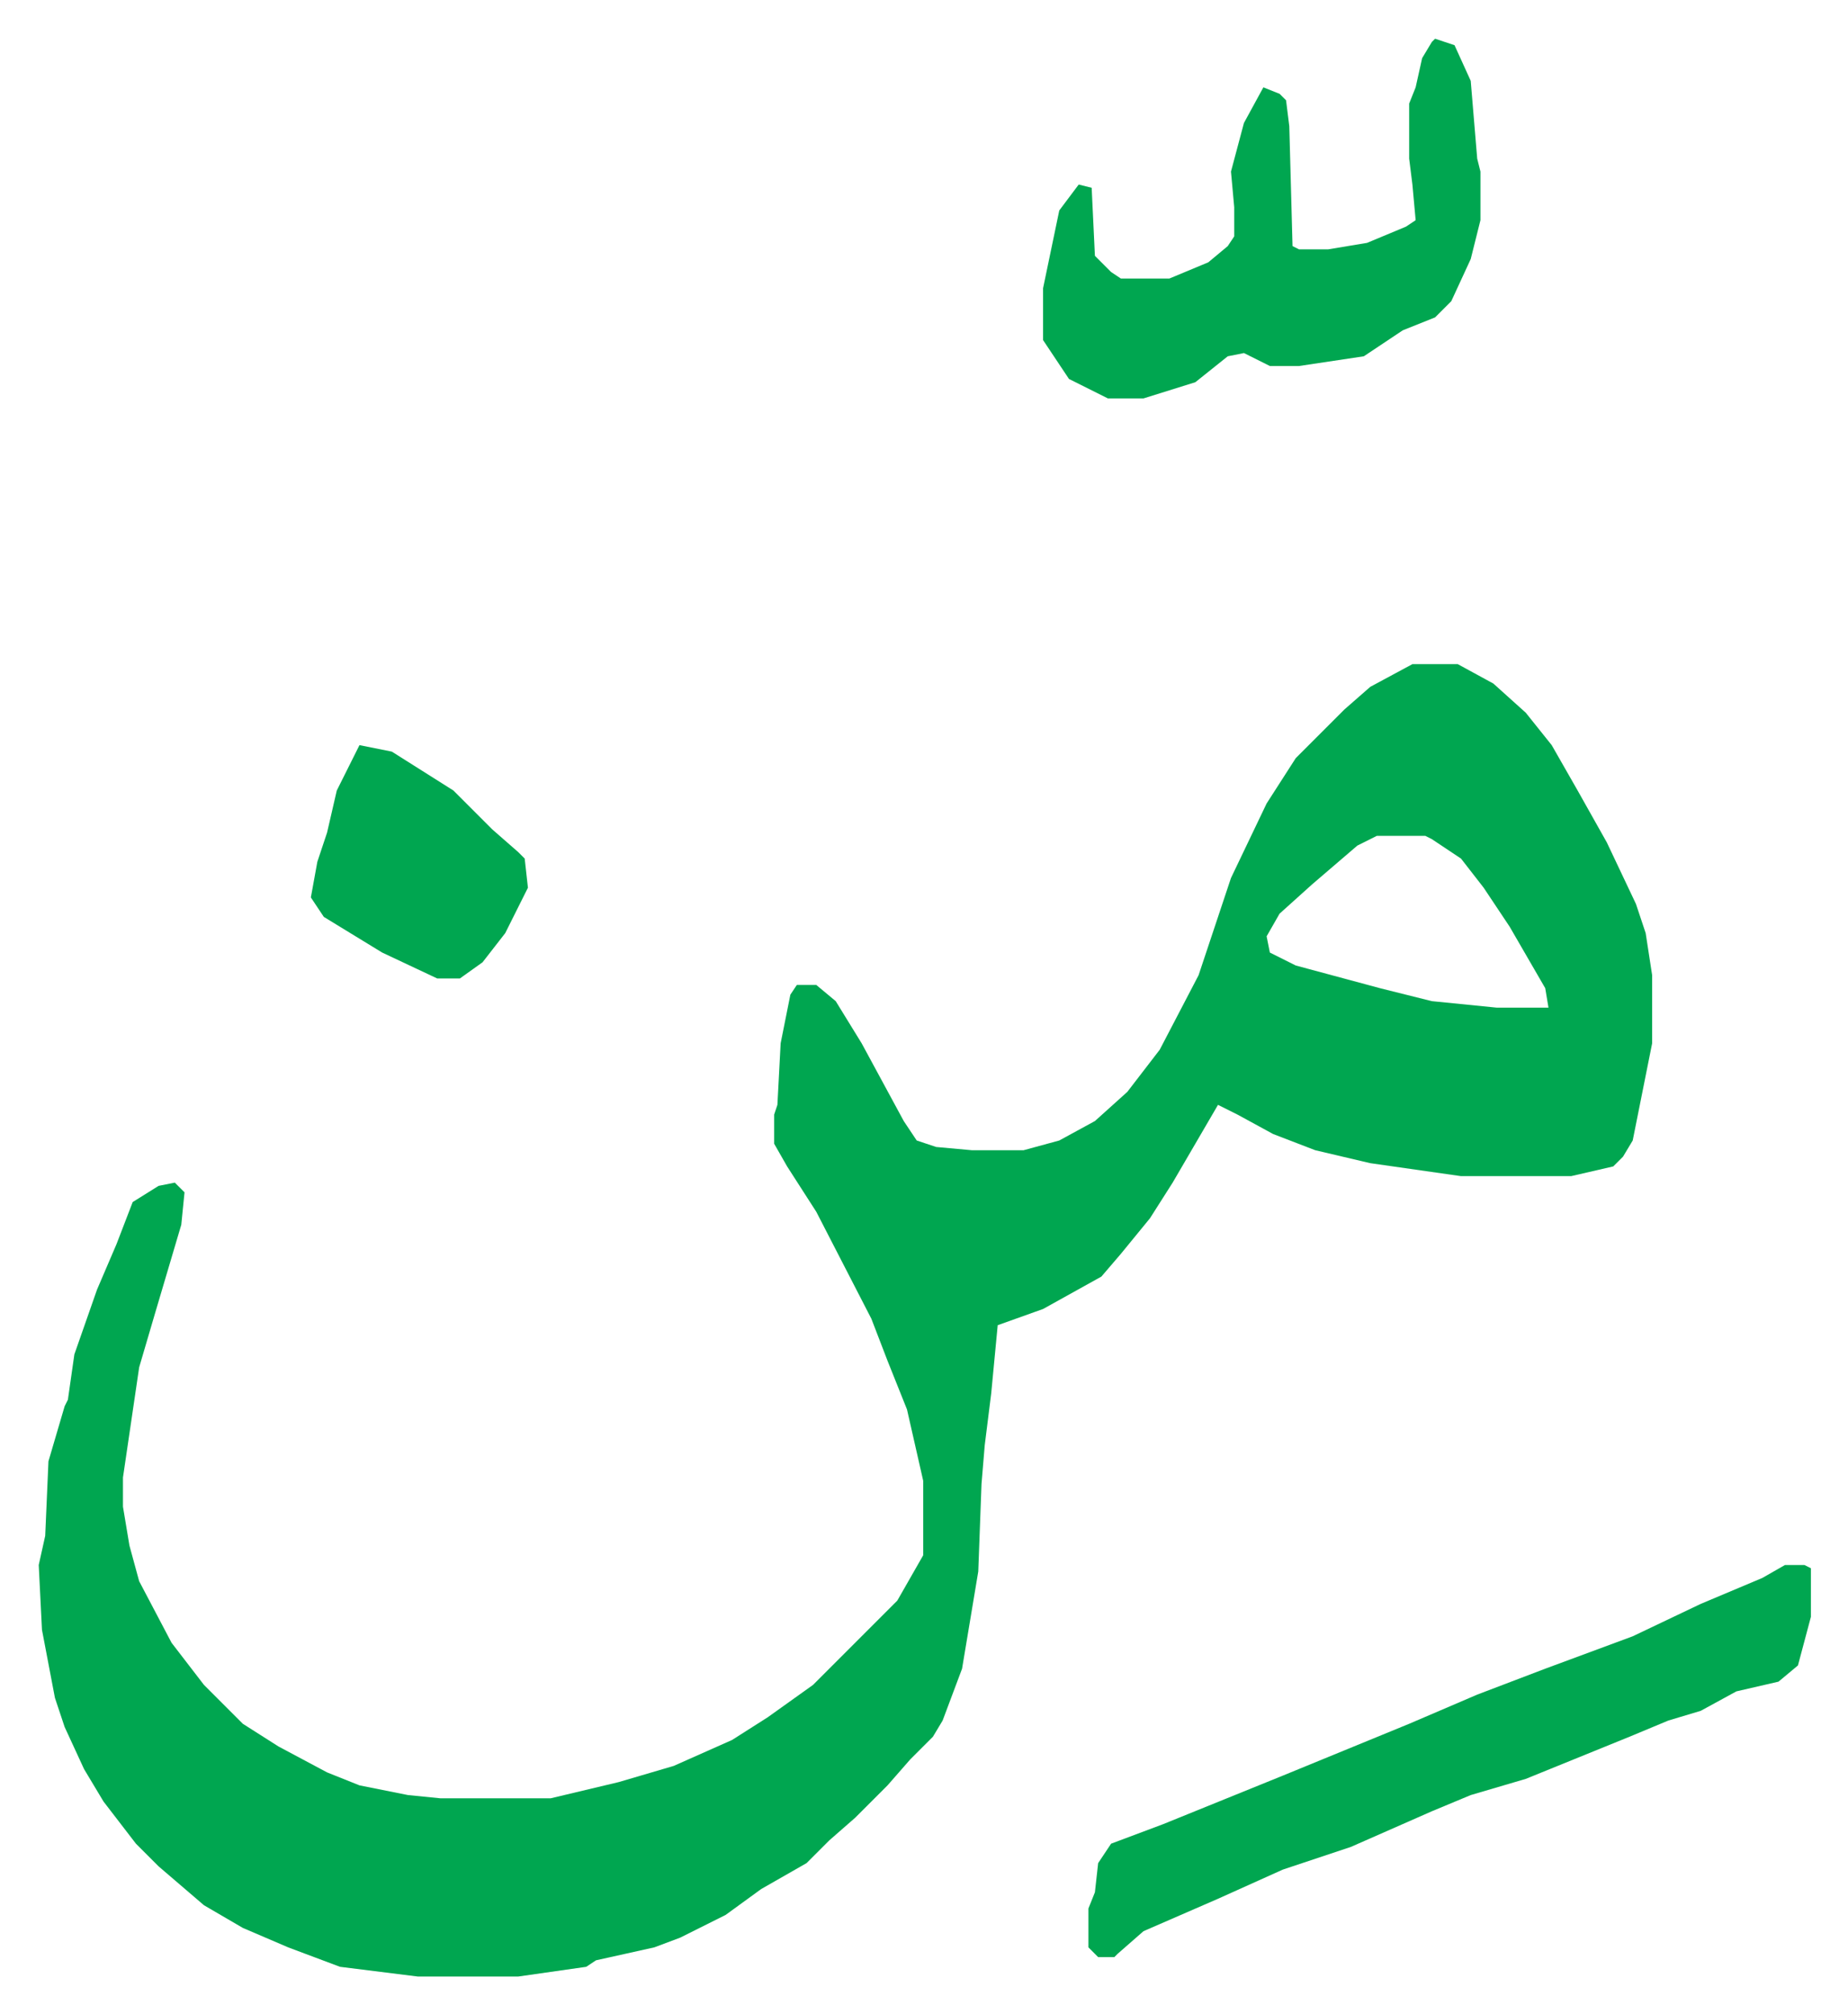 <svg xmlns="http://www.w3.org/2000/svg" role="img" viewBox="-11.95 486.05 570.40 621.40"><path fill="#00a650" id="rule_idgham_with_ghunnah" d="M424 691h14l11 6 10 9 8 10 8 14 9 16 9 19 3 9 2 13v21l-6 30-3 5-3 3-13 3h-34l-28-4-17-4-13-5-11-6-6-3-14 24-7 11-9 11-6 7-18 10-14 5-2 21-2 16-1 12-1 27-5 30-6 16-3 5-7 7-7 8-10 10-8 7-7 7-14 8-11 8-14 7-8 3-18 4-3 2-21 3h-31l-24-3-16-6-14-6-12-7-14-12-7-7-10-13-6-10-6-13-3-9-4-21-1-20 2-9 1-23 5-17 1-2 2-14 7-20 6-14 5-13 8-5 5-1 3 3-1 10-8 27-5 17-5 34v9l2 12 3 11 10 19 10 13 12 12 11 7 15 8 10 4 15 3 10 1h34l21-5 17-5 18-8 11-7 14-10 26-26 8-14v-23l-5-22-6-15-5-13-17-33-9-14-4-7v-9l1-3 1-19 3-15 2-3h6l6 5 8 13 13 24 4 6 6 2 11 1h16l11-3 11-6 10-9 10-13 12-23 10-30 11-23 9-14 10-10 5-5 8-7zm-11 53l-6 3-14 12-10 9-4 7 1 5 8 4 26 7 16 4 20 2h16l-1-6-11-19-8-12-7-9-9-6-2-1zm126 225h6l2 1v15l-4 15-6 5-13 3-11 6-10 3-12 5-32 13-17 5-12 5-25 11-21 7-20 9-23 10-8 7-1 1h-5l-3-3v-12l2-5 1-9 4-6 16-6 37-15 39-16 21-9 21-8 27-10 21-10 19-8zM431 498l6 2 5 11 2 24 1 4v15l-3 12-6 13-5 5-10 4-9 6-3 2-20 3h-9l-8-4-5 1-10 8-16 5h-11l-12-6-8-12v-16l5-24 6-8 4 1 1 21 5 5 3 2h15l12-5 6-5 2-3v-9l-1-11 4-15 6-11 5 2 2 2 1 8 1 37 2 1h9l12-2 12-5 3-2-1-11-1-8v-17l2-5 2-9 3-5zM99 716l10 2 19 12 12 12 8 7 2 2 1 9-7 14-7 9-7 5h-7l-17-8-18-11-4-6 2-11 3-9 3-13z"/></svg>
